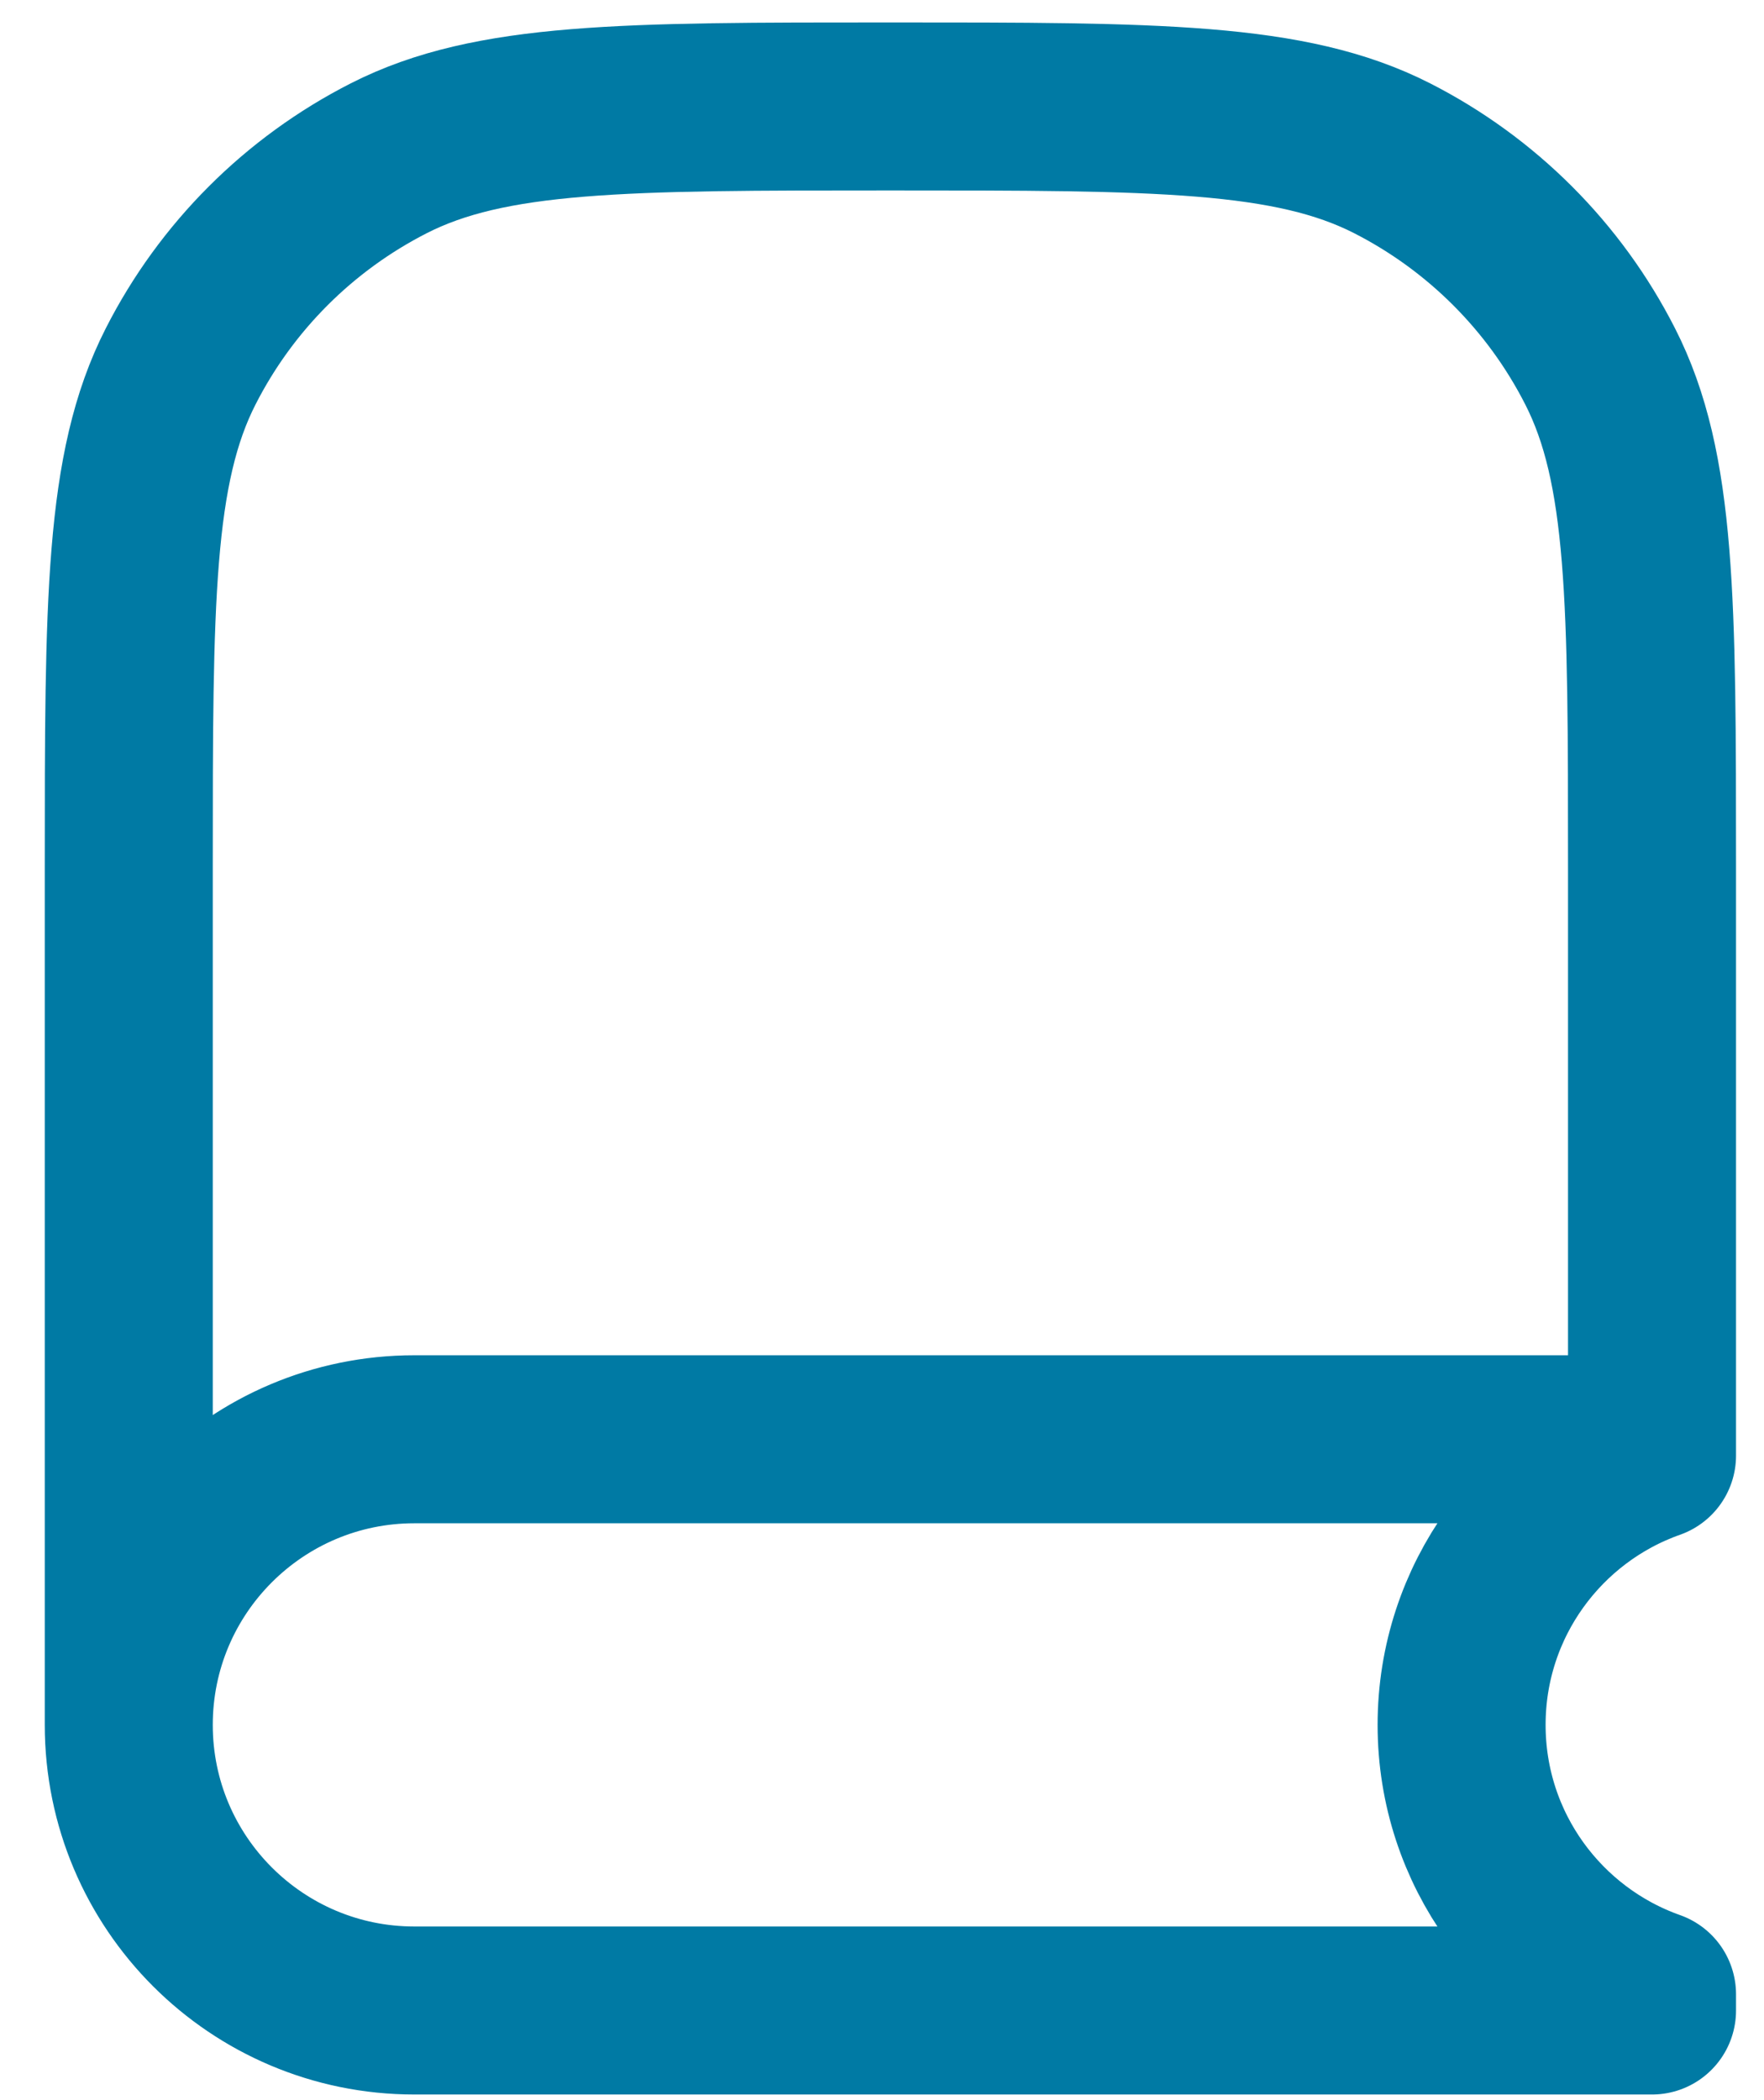 <svg width="21" height="25" viewBox="0 0 21 25" fill="none" xmlns="http://www.w3.org/2000/svg">
<path d="M19.667 17.133V10.333C19.667 7.16 19.667 5.573 19.049 4.361C18.506 3.294 17.639 2.428 16.573 1.884C15.361 1.267 13.774 1.267 10.6 1.267C7.426 1.267 5.84 1.267 4.628 1.884C3.561 2.428 2.694 3.294 2.151 4.361C1.533 5.573 1.533 7.16 1.533 10.333V20.533M19.667 17.133H4.933C3.056 17.133 1.533 18.655 1.533 20.533M19.667 17.133V17.327C18.346 17.793 17.4 19.053 17.4 20.533C17.4 22.014 18.346 23.273 19.667 23.74V23.933H4.933C3.056 23.933 1.533 22.411 1.533 20.533" stroke="#007AA4" stroke-width="2" stroke-linecap="round" stroke-linejoin="round"/>
</svg>
